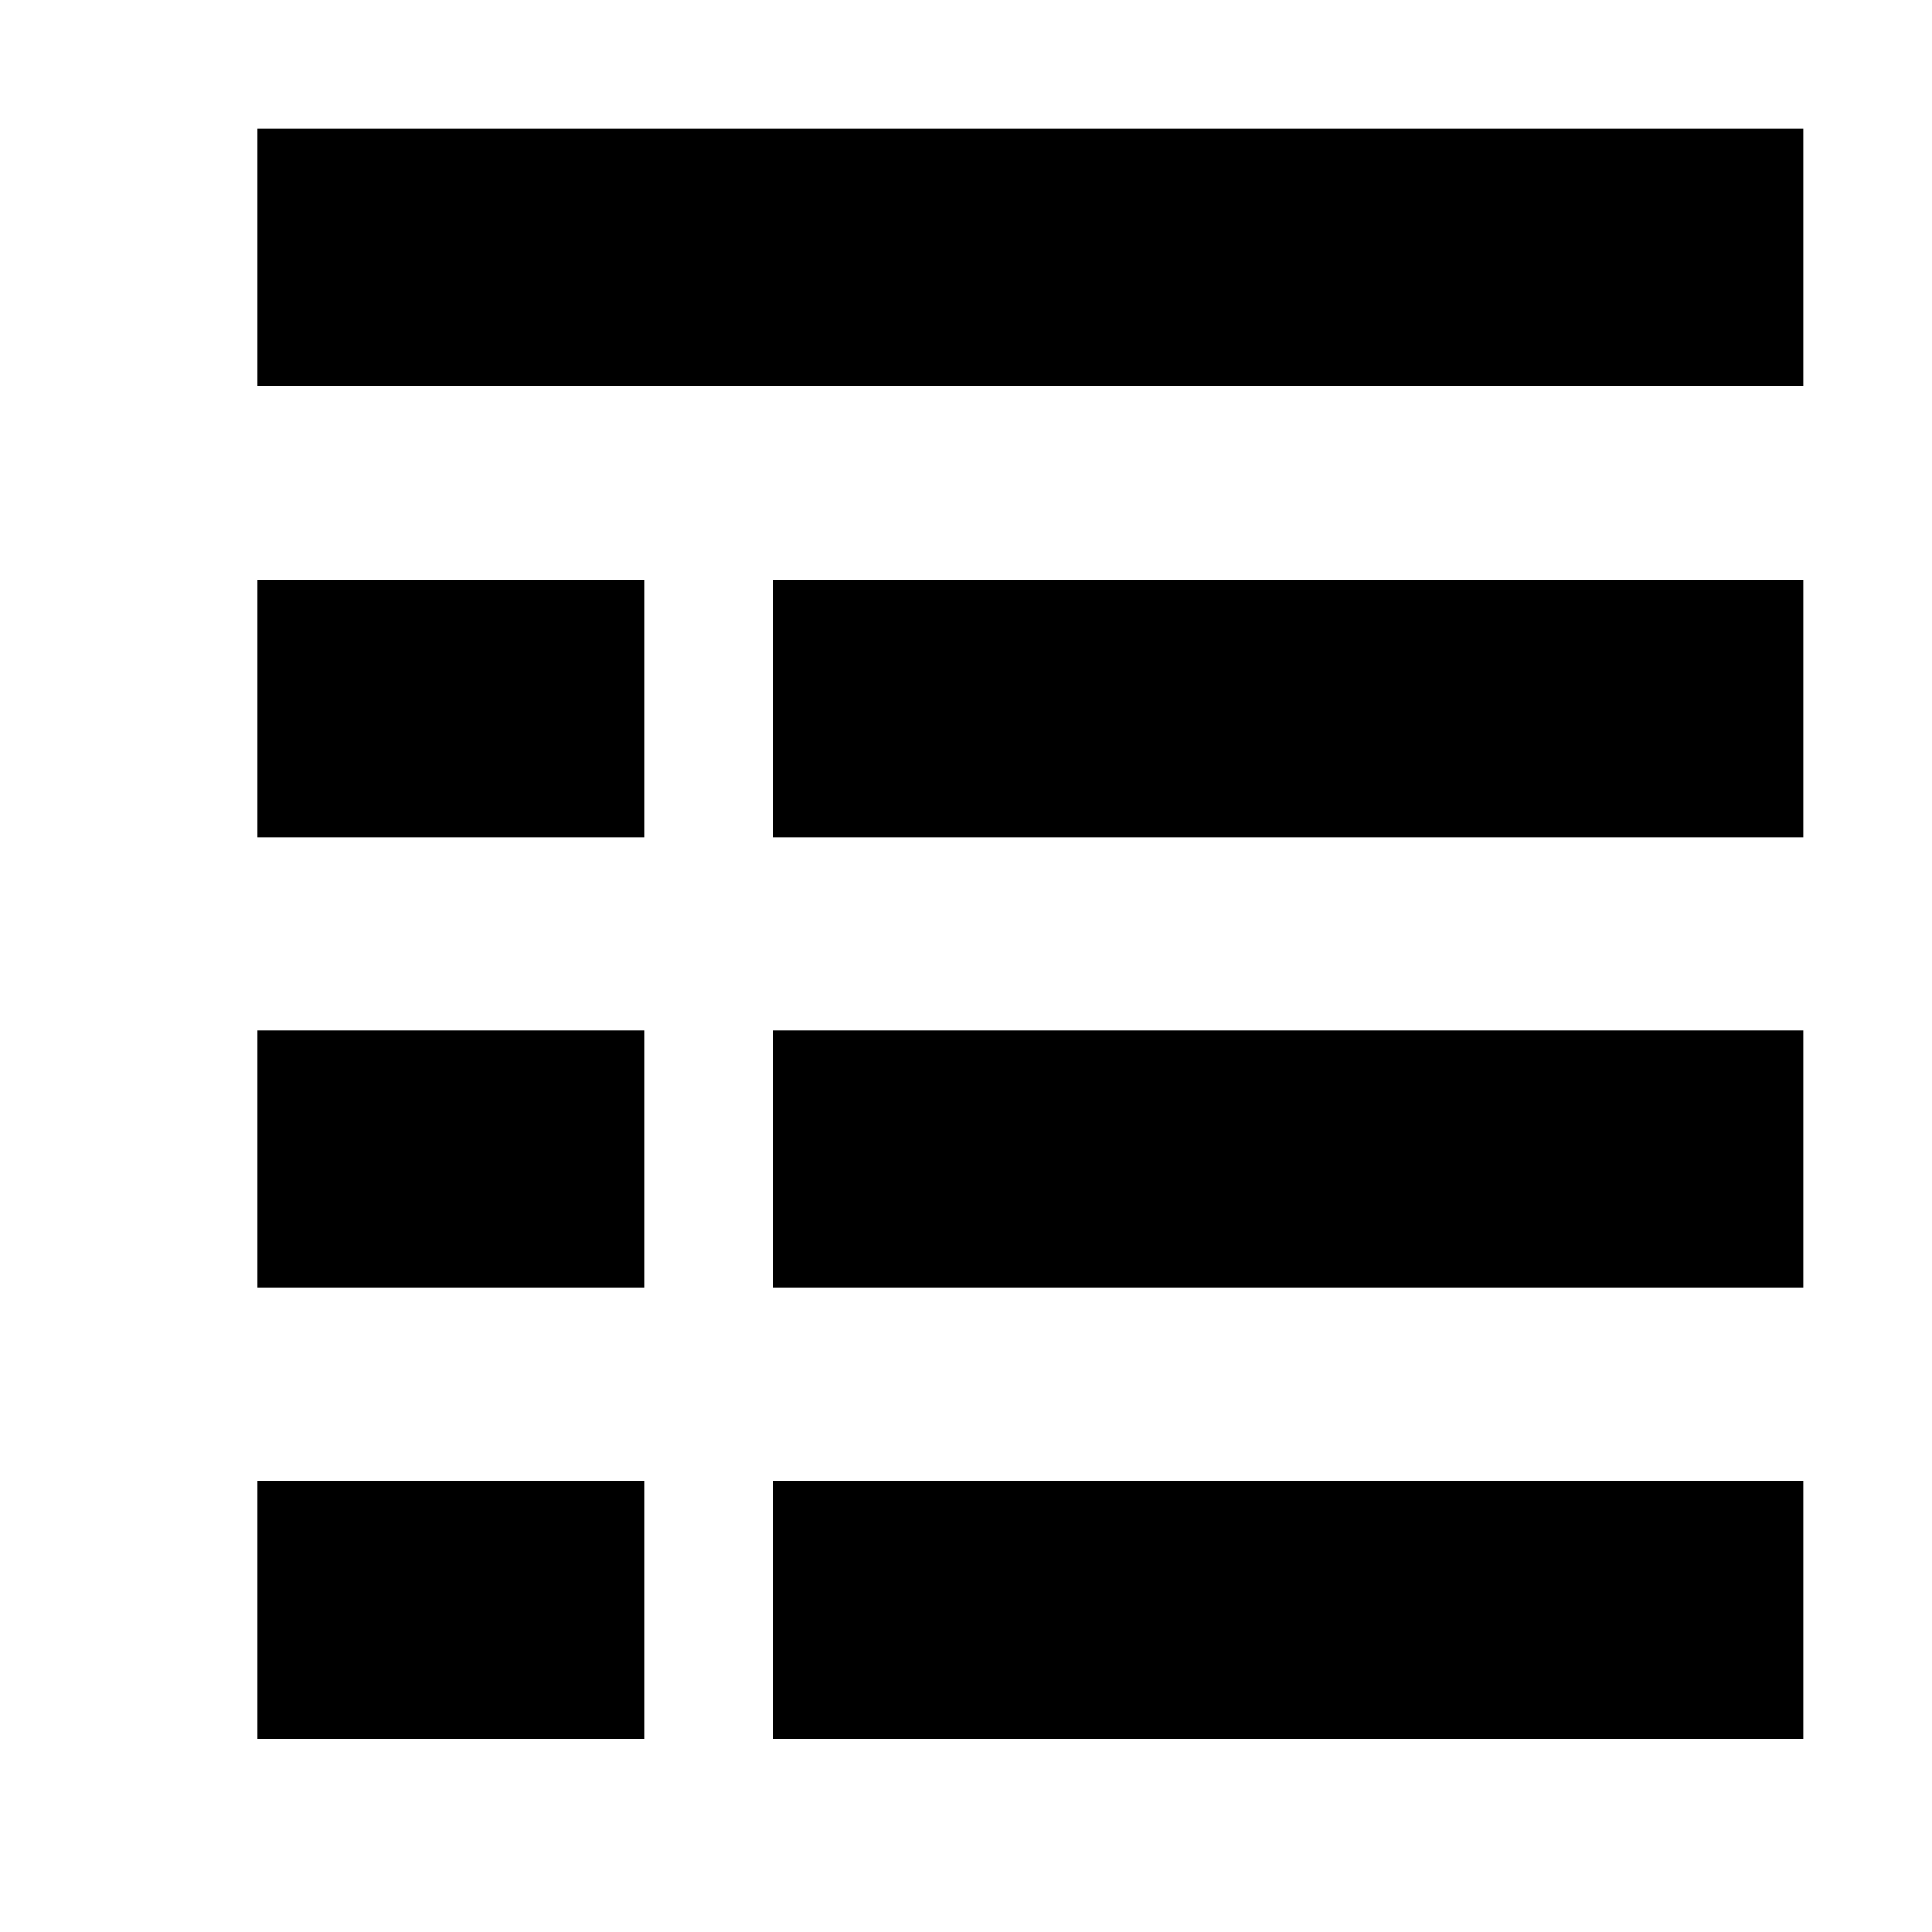 <svg version="1.1" baseProfile="full" width="150" height="150" xmlns="http://www.w3.org/2000/svg">
	<rect width="100%" height="100%" fill="white" />
	<line x1="20" y1="20" x2="140" y2="20" stroke="black" stroke-width="20"/>
	<line x1="20" y1="55" x2="50" y2="55" stroke="black" stroke-width="20"/>
	<line x1="20" y1="90" x2="50" y2="90" stroke="black" stroke-width="20"/>
	<line x1="20" y1="125" x2="50" y2="125" stroke="black" stroke-width="20"/>
	<line x1="60" y1="55" x2="140" y2="55" stroke="black" stroke-width="20"/>
	<line x1="60" y1="90" x2="140" y2="90" stroke="black" stroke-width="20"/>
	<line x1="60" y1="125" x2="140" y2="125" stroke="black" stroke-width="20"/>
</svg>